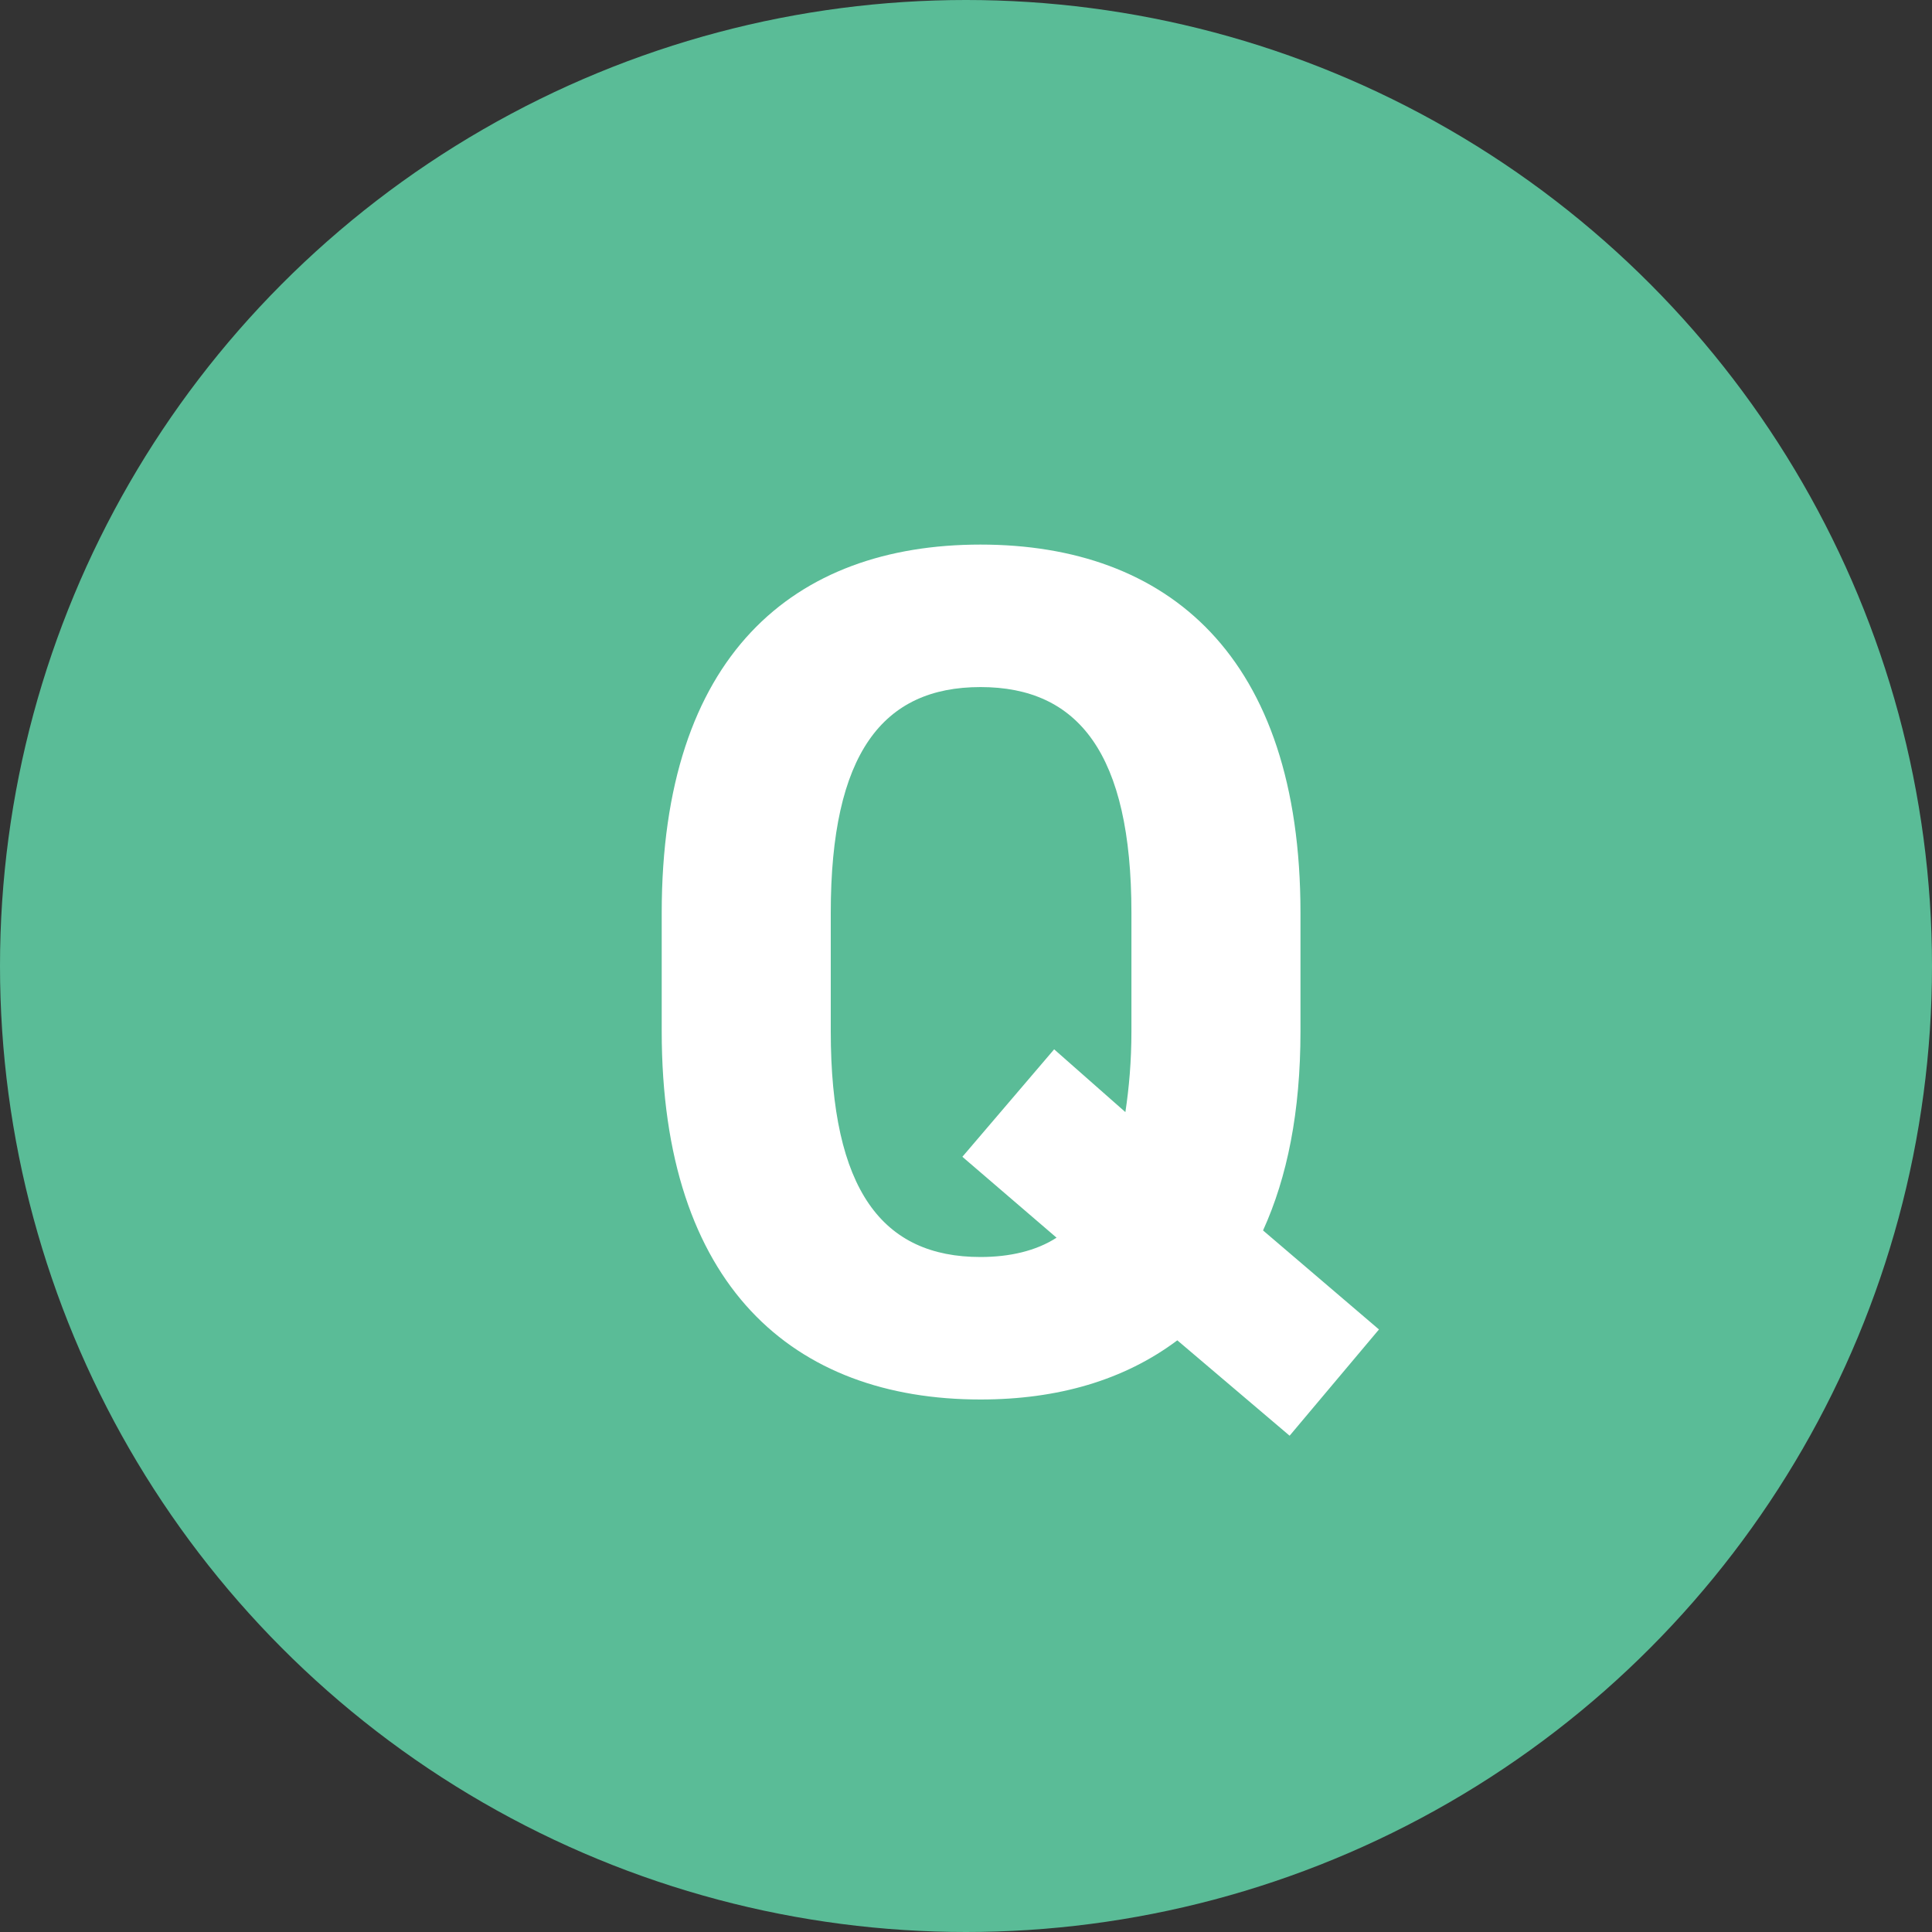 <?xml version="1.0" encoding="UTF-8"?>
<svg id="_レイヤー_2" data-name="レイヤー 2" xmlns="http://www.w3.org/2000/svg" viewBox="0 0 48 48">
  <rect x="0" y="0" width="48" height="48" fill="#333333" stroke="none"/>
  <defs>
    <style>
      .cls-1 {
        fill: #5abc97;
      }

      .cls-1, .cls-2 {
        stroke-width: 0px;
      }

      .cls-2 {
        fill: #fff;
      }
    </style>
  </defs>
  <g id="_レイヤー_1-2" data-name="レイヤー 1">
    <g>
      <circle class="cls-1" cx="24" cy="24" r="24"/>
      <path class="cls-2" d="M31.38,30.57l2.88,2.46-2.22,2.64-2.79-2.37c-1.32.99-2.97,1.47-4.89,1.47-4.65,0-7.92-2.82-7.92-9.15v-2.94c0-6.39,3.27-9.15,7.92-9.15s7.95,2.76,7.95,9.15v2.94c0,2.01-.33,3.63-.93,4.95ZM20.64,25.62c0,3.96,1.29,5.61,3.72,5.61.72,0,1.38-.15,1.89-.48l-2.34-2.01,2.28-2.67,1.77,1.56c.09-.6.15-1.26.15-2.01v-2.94c0-3.96-1.32-5.61-3.75-5.61s-3.72,1.65-3.72,5.61v2.94Z"/>
    </g>
  </g>
</svg>